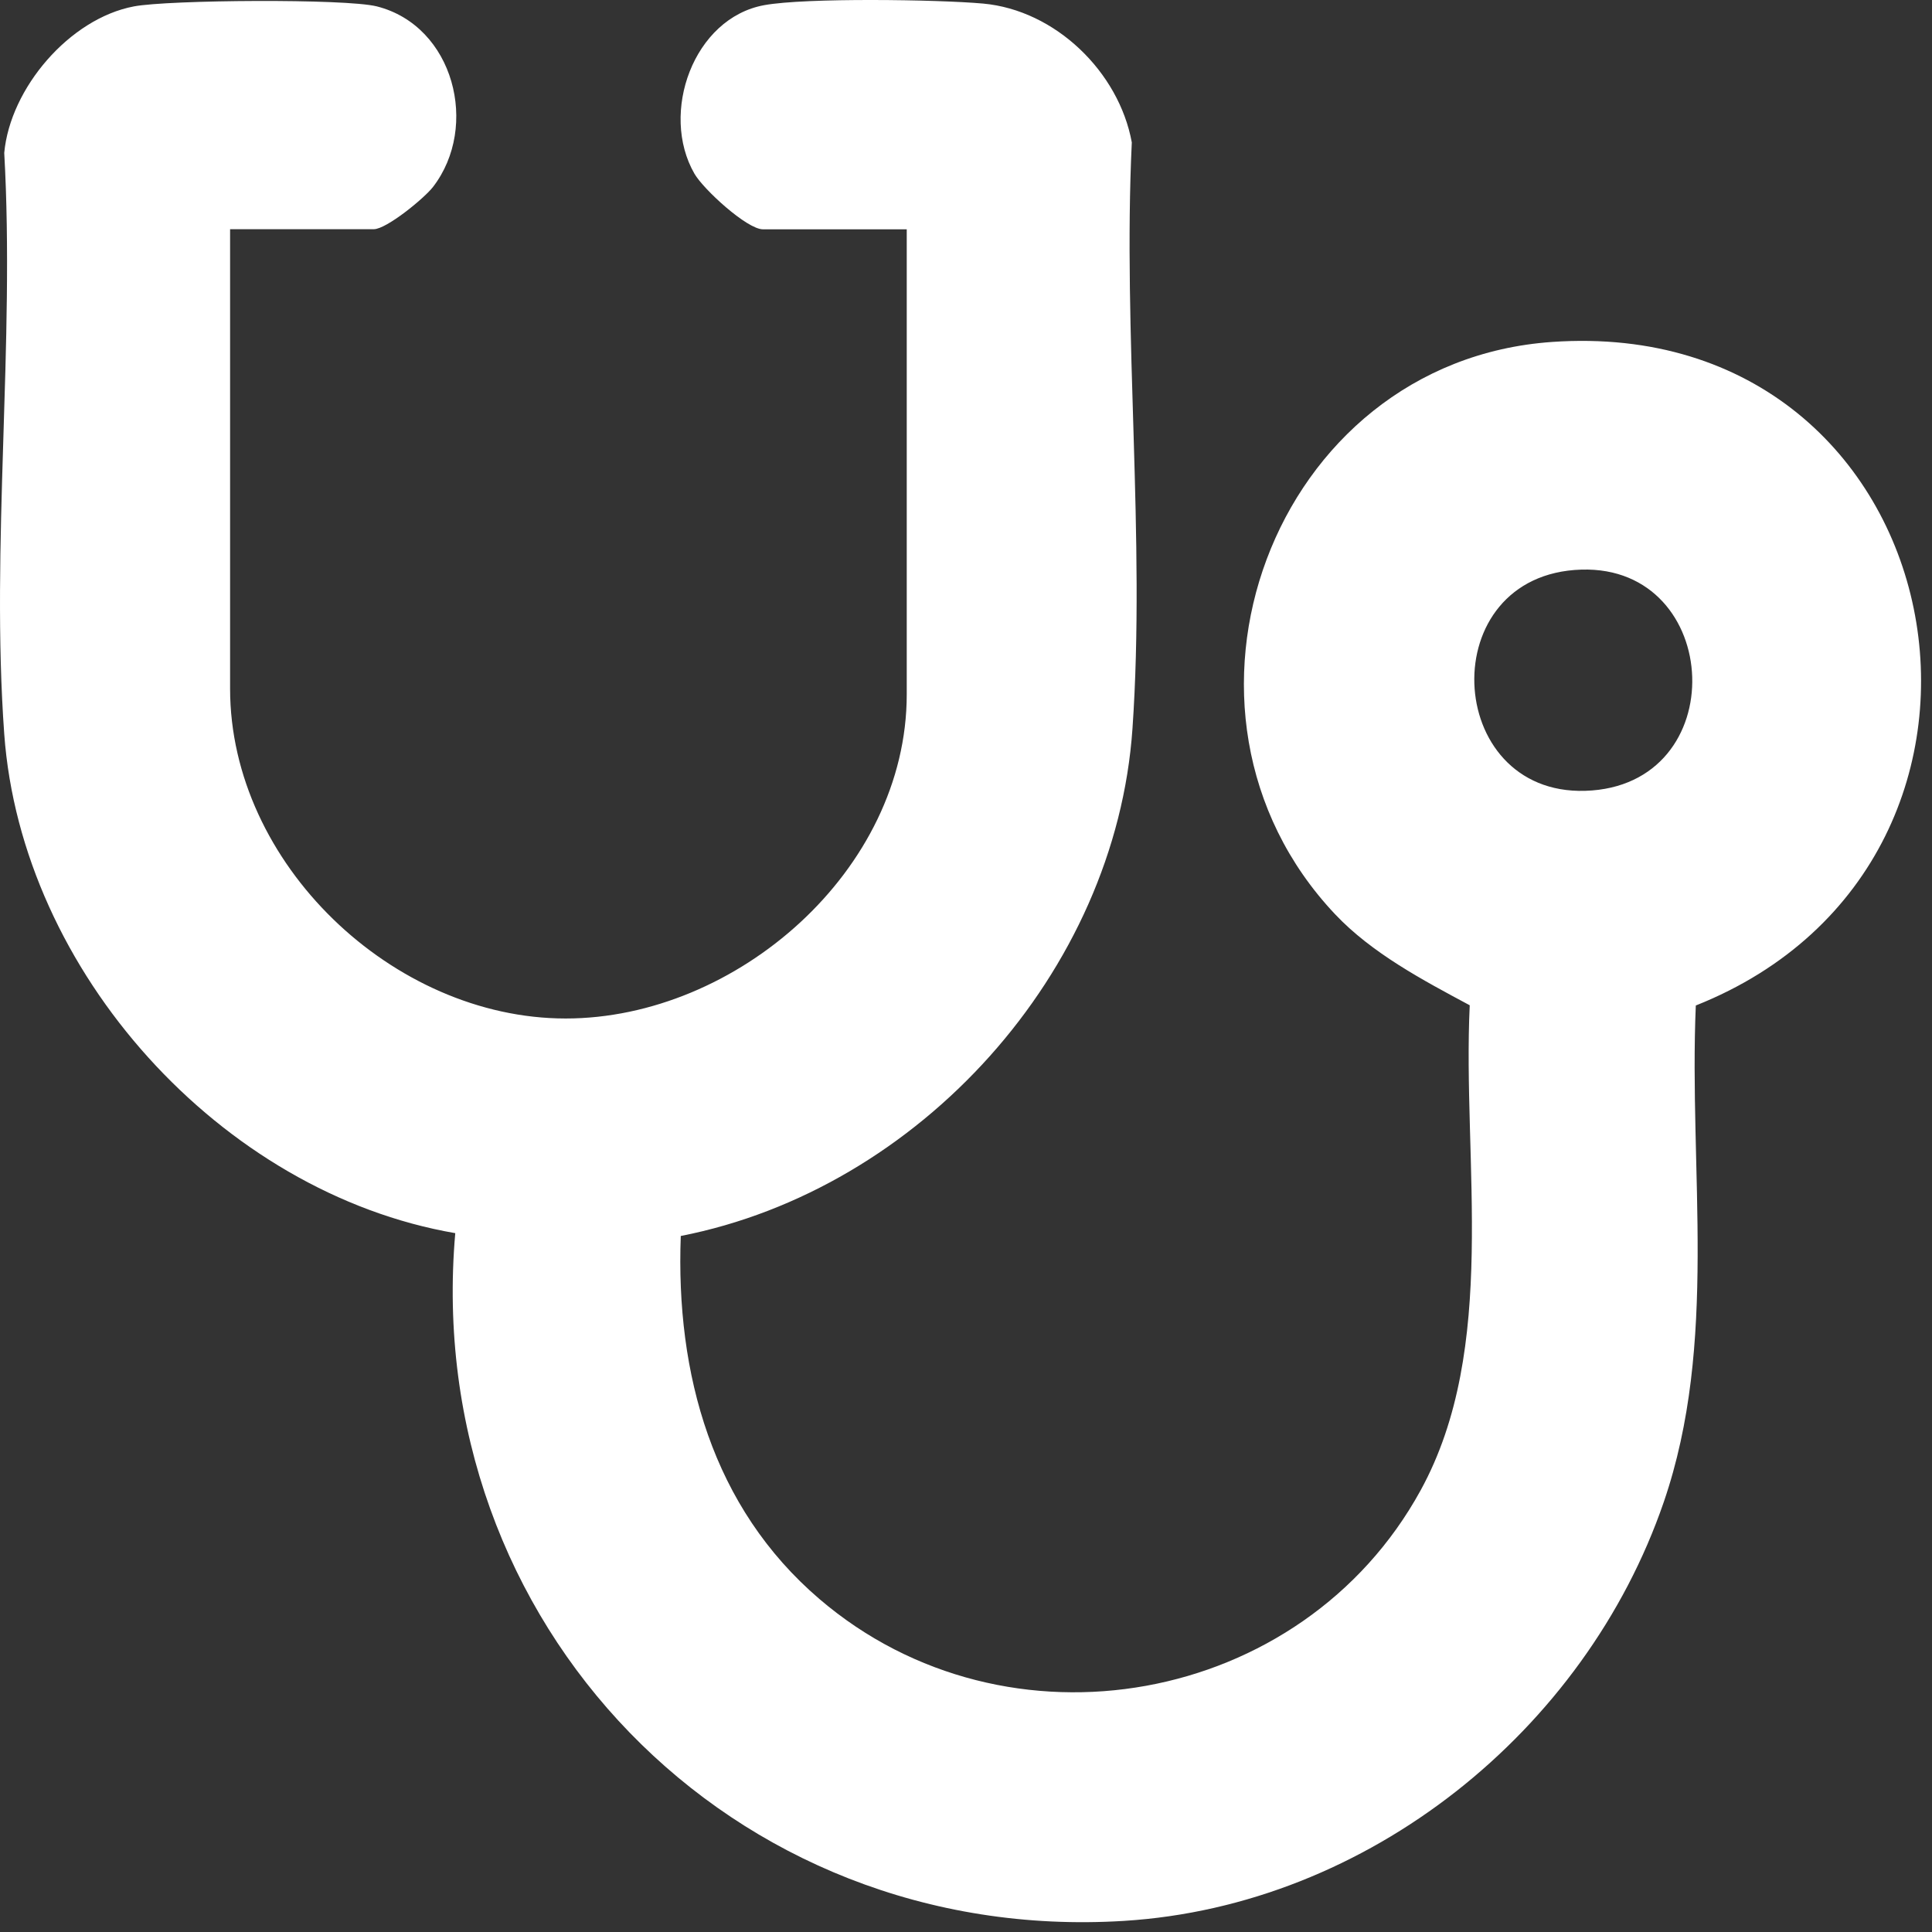 <svg width="171" height="171" viewBox="0 0 171 171" fill="none" xmlns="http://www.w3.org/2000/svg">
<rect x="0" y="0" width="171" height="171" fill="#333333" stroke="none"/>
<path d="M20.365 20.296V60.956C20.365 76.426 34.785 90.146 50.065 90.146C65.165 90.146 80.255 77.046 80.255 61.456V20.296H67.525C66.125 20.296 62.275 16.776 61.465 15.376C58.375 10.006 61.375 1.596 67.645 0.456C71.325 -0.214 83.015 -0.044 87.015 0.316C93.405 0.896 99.035 6.356 100.175 12.606C99.365 29.546 101.395 47.676 100.235 64.476C98.755 86.066 81.355 105.266 60.255 109.396C59.795 121.606 63.045 133.416 72.525 141.526C89.125 155.736 115.275 151.016 125.745 131.896C132.655 119.286 129.425 102.846 130.085 88.976C125.945 86.756 121.435 84.376 118.175 80.926C101.205 62.966 112.575 31.996 137.365 30.266C173.325 27.756 182.535 76.086 150.095 88.996C149.465 103.666 152.105 118.836 147.255 132.956C140.305 153.186 121.075 168.676 99.485 170.016C64.725 172.176 37.285 143.696 40.295 109.146C19.545 105.576 1.895 85.976 0.375 64.966C-0.825 48.346 1.325 30.316 0.375 13.536C0.895 7.816 6.145 1.646 11.855 0.566C14.905 -0.014 30.565 -0.134 33.355 0.566C40.185 2.296 42.445 11.206 38.325 16.546C37.545 17.556 34.205 20.286 33.085 20.286H20.355L20.365 20.296ZM139.965 50.416C126.825 50.816 127.735 70.376 140.305 69.996C153.445 69.596 152.535 50.036 139.965 50.416Z" fill="white"/>
</svg>

